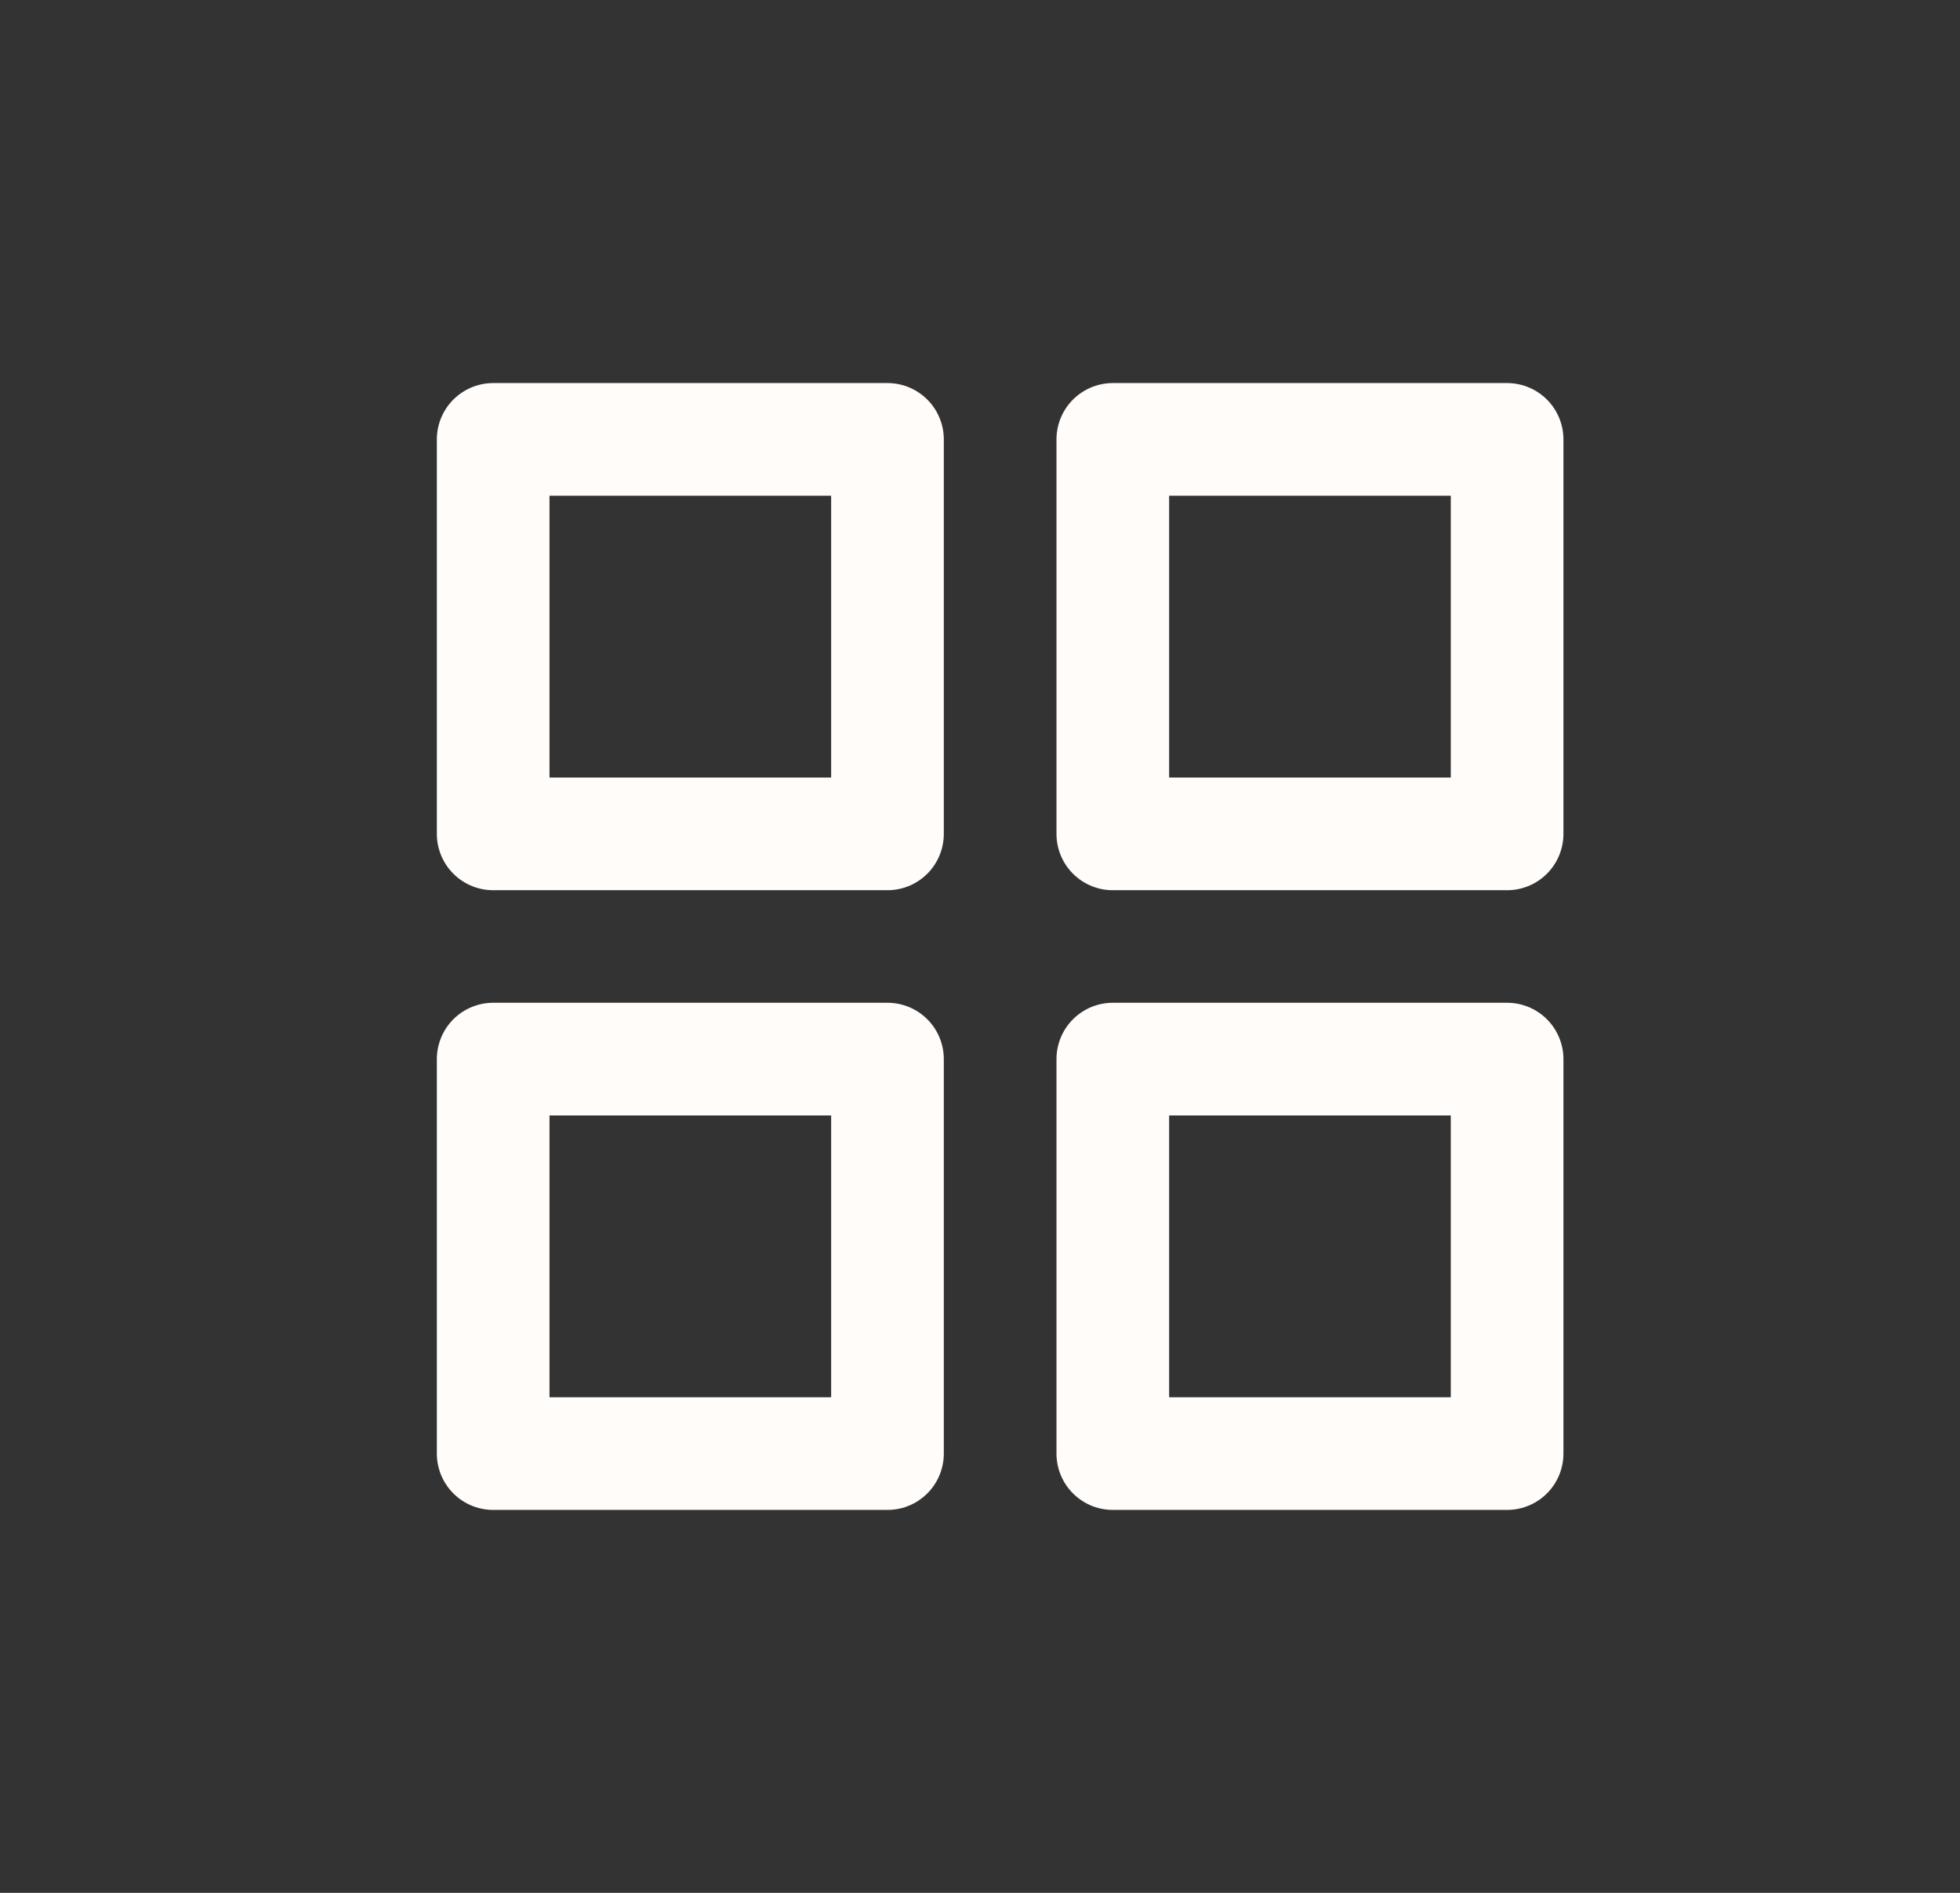 <svg width="29" height="28" viewBox="0 0 29 28" fill="none" xmlns="http://www.w3.org/2000/svg">
<rect x="0" y="0" width="29" height="28" fill="#333333" stroke="none"/>
<path d="M22.299 15.667H16.465V21.502H22.299V15.667Z" stroke="#FFFCF9" stroke-width="1.667" stroke-linecap="round" stroke-linejoin="round"/>
<path d="M13.131 15.667H7.297V21.502H13.131V15.667Z" stroke="#FFFCF9" stroke-width="1.667" stroke-linecap="round" stroke-linejoin="round"/>
<path d="M22.299 6.5H16.465V12.335H22.299V6.5Z" stroke="#FFFCF9" stroke-width="1.667" stroke-linecap="round" stroke-linejoin="round"/>
<path d="M13.131 6.5H7.297V12.335H13.131V6.5Z" stroke="#FFFCF9" stroke-width="1.667" stroke-linecap="round" stroke-linejoin="round"/>
</svg>
